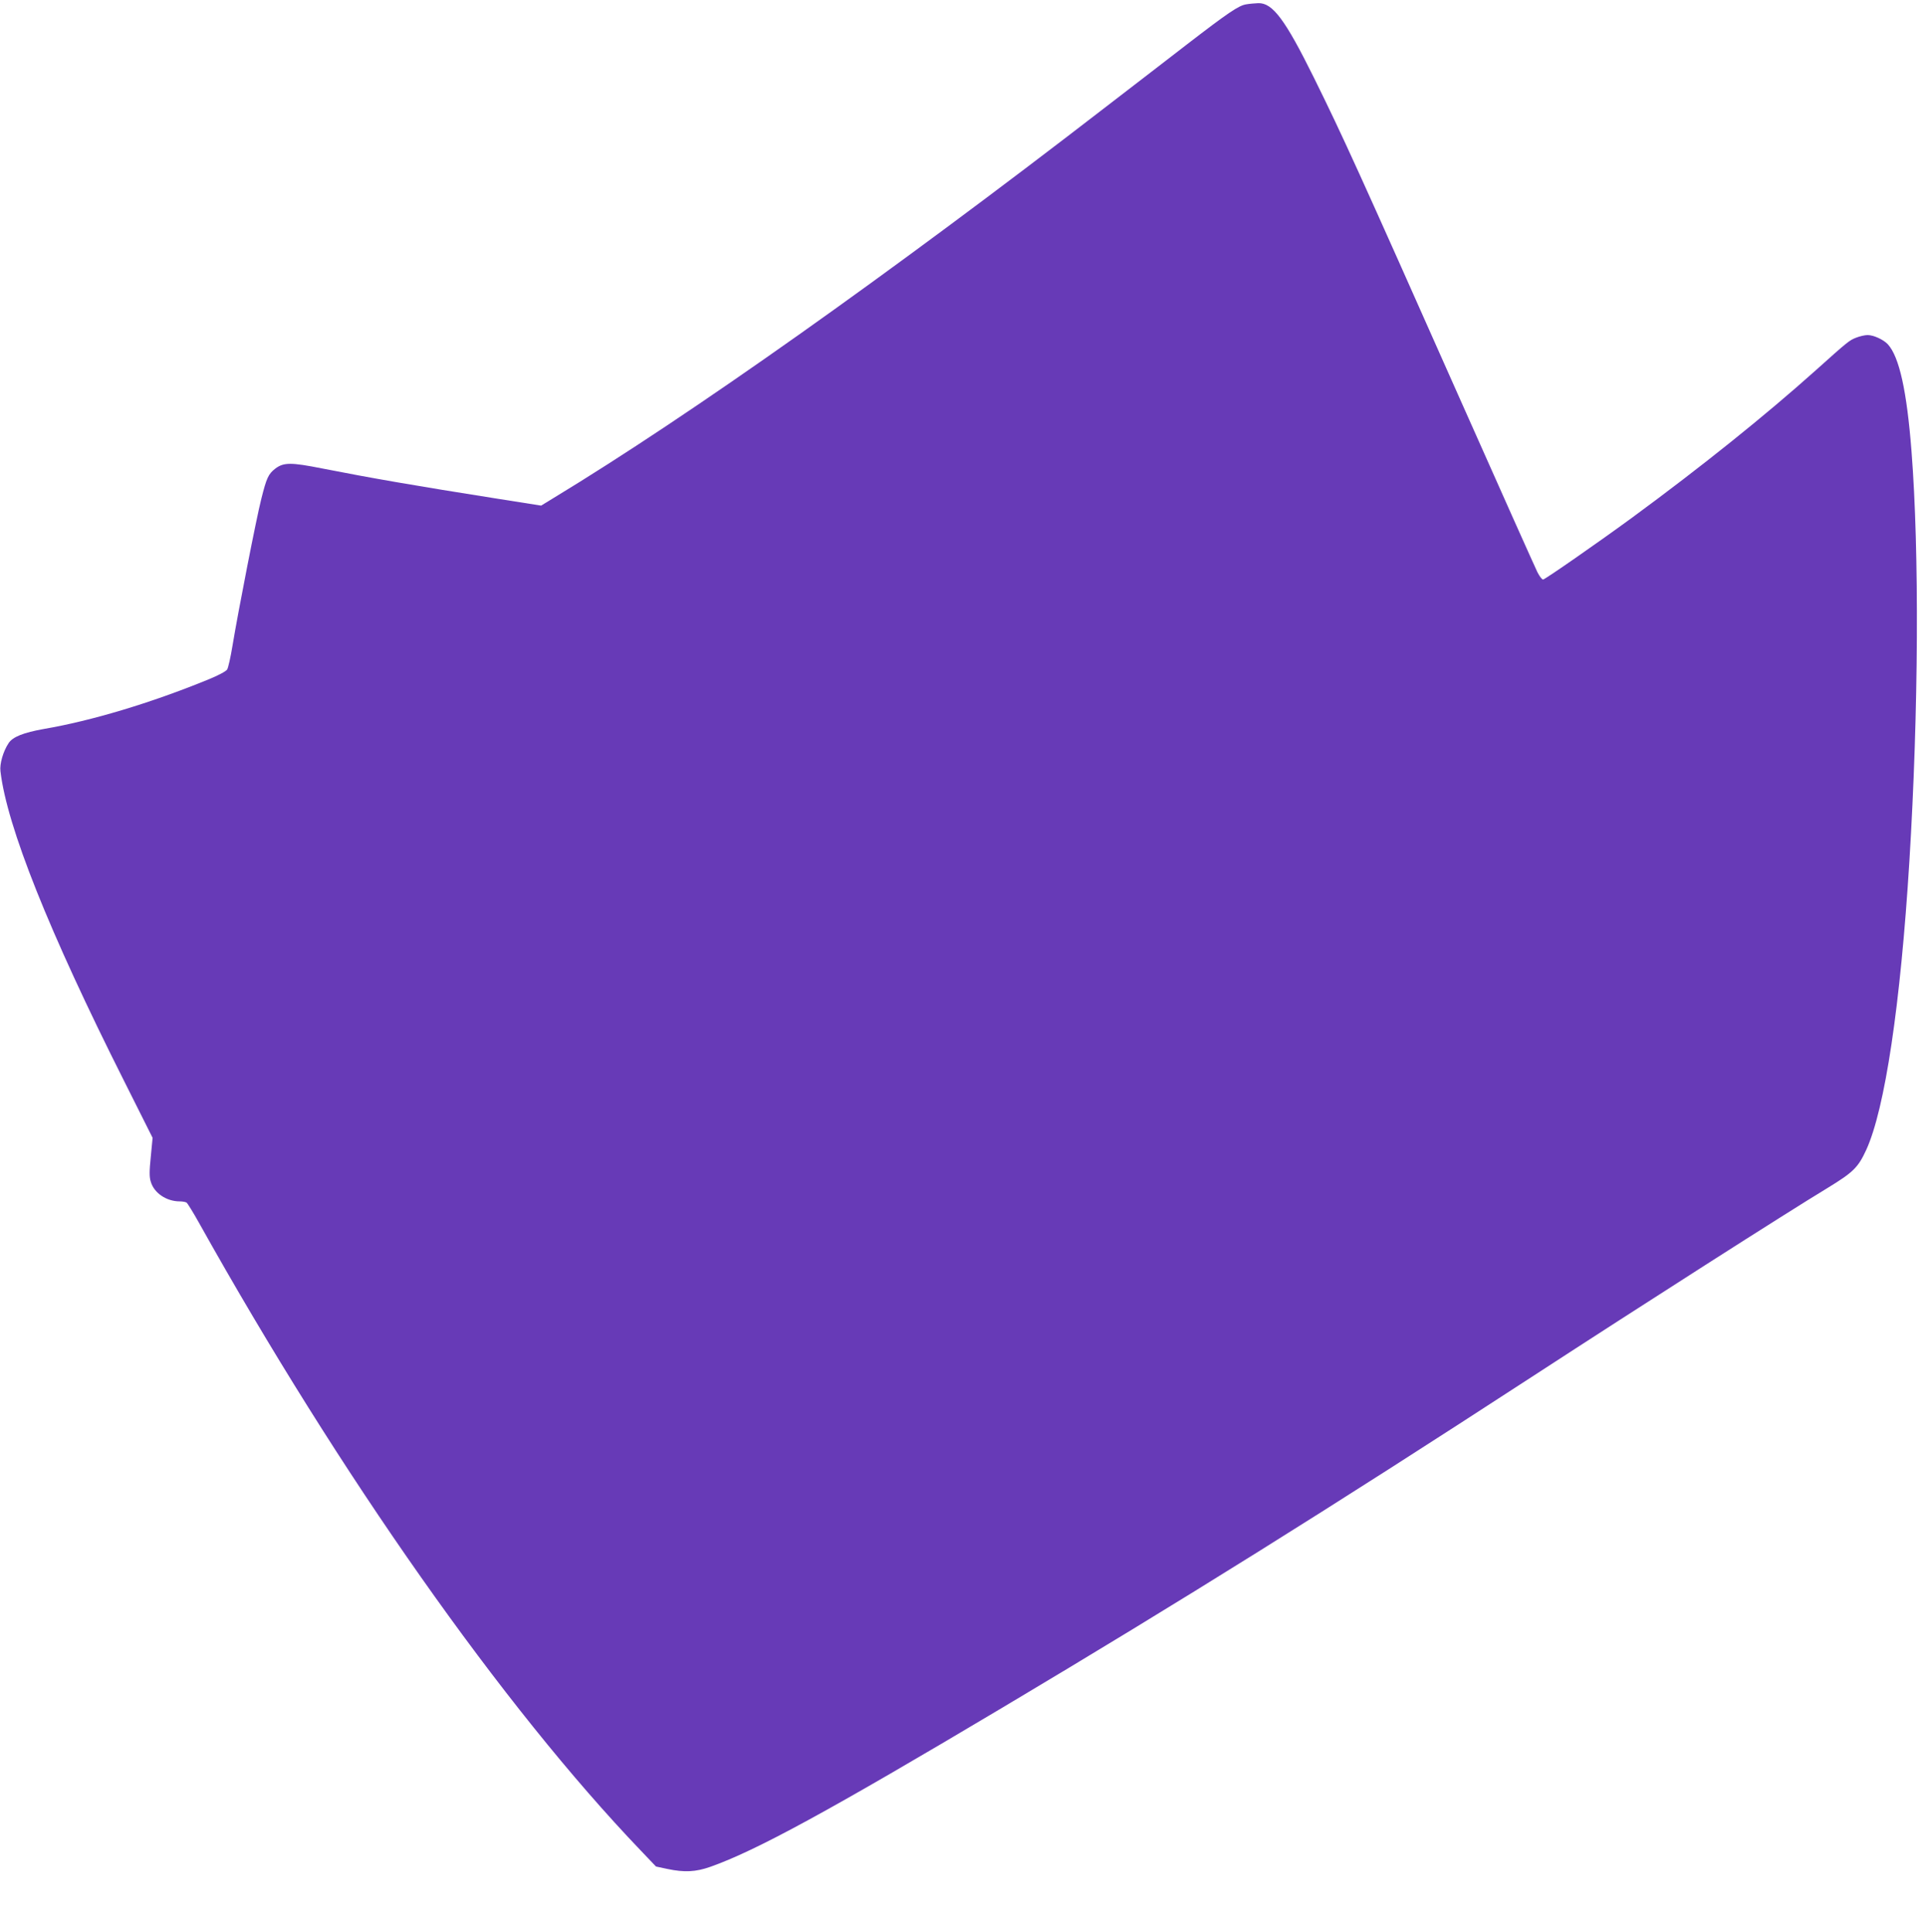 <?xml version="1.0" standalone="no"?>
<!DOCTYPE svg PUBLIC "-//W3C//DTD SVG 20010904//EN"
 "http://www.w3.org/TR/2001/REC-SVG-20010904/DTD/svg10.dtd">
<svg version="1.0" xmlns="http://www.w3.org/2000/svg"
 width="1276pt" height="1280pt" viewBox="0 0 1276 1280"
 preserveAspectRatio="xMidYMid meet">
<g transform="translate(0,1280) scale(0.1,-0.1)"
fill="#673ab7" stroke="none">
<path d="M8255 12771 c-49 -8 -120 -56 -395 -268 -113 -87 -352 -272 -532
-410 -1445 -1116 -2761 -2047 -3658 -2591 l-85 -52 -285 45 c-552 87 -844 138
-1165 201 -206 41 -255 41 -310 0 -47 -36 -59 -62 -94 -202 -32 -125 -153
-744 -191 -974 -12 -74 -28 -144 -35 -156 -8 -12 -58 -39 -127 -67 -379 -155
-772 -273 -1088 -327 -134 -24 -206 -52 -233 -94 -36 -54 -60 -137 -54 -186
43 -366 321 -1062 819 -2052 l189 -377 -12 -125 c-10 -98 -10 -135 0 -166 22
-75 104 -130 192 -130 19 0 39 -4 45 -8 6 -4 44 -65 84 -137 931 -1666 2011
-3201 2925 -4156 l101 -106 75 -16 c113 -24 189 -20 285 14 303 107 786 370
1939 1057 1175 700 2160 1315 3500 2187 753 490 1692 1090 1963 1254 170 104
202 135 256 252 124 271 227 960 286 1914 61 993 66 2048 14 2715 -31 400 -81
626 -157 709 -29 31 -94 61 -134 61 -18 0 -52 -8 -75 -17 -46 -18 -54 -24
-269 -217 -335 -300 -756 -638 -1219 -978 -234 -171 -574 -407 -587 -408 -7 0
-23 21 -37 48 -13 26 -240 533 -504 1127 -687 1546 -785 1761 -977 2150 -191
386 -274 497 -369 494 -23 -1 -59 -4 -81 -8z"/>
</g>
</svg>
